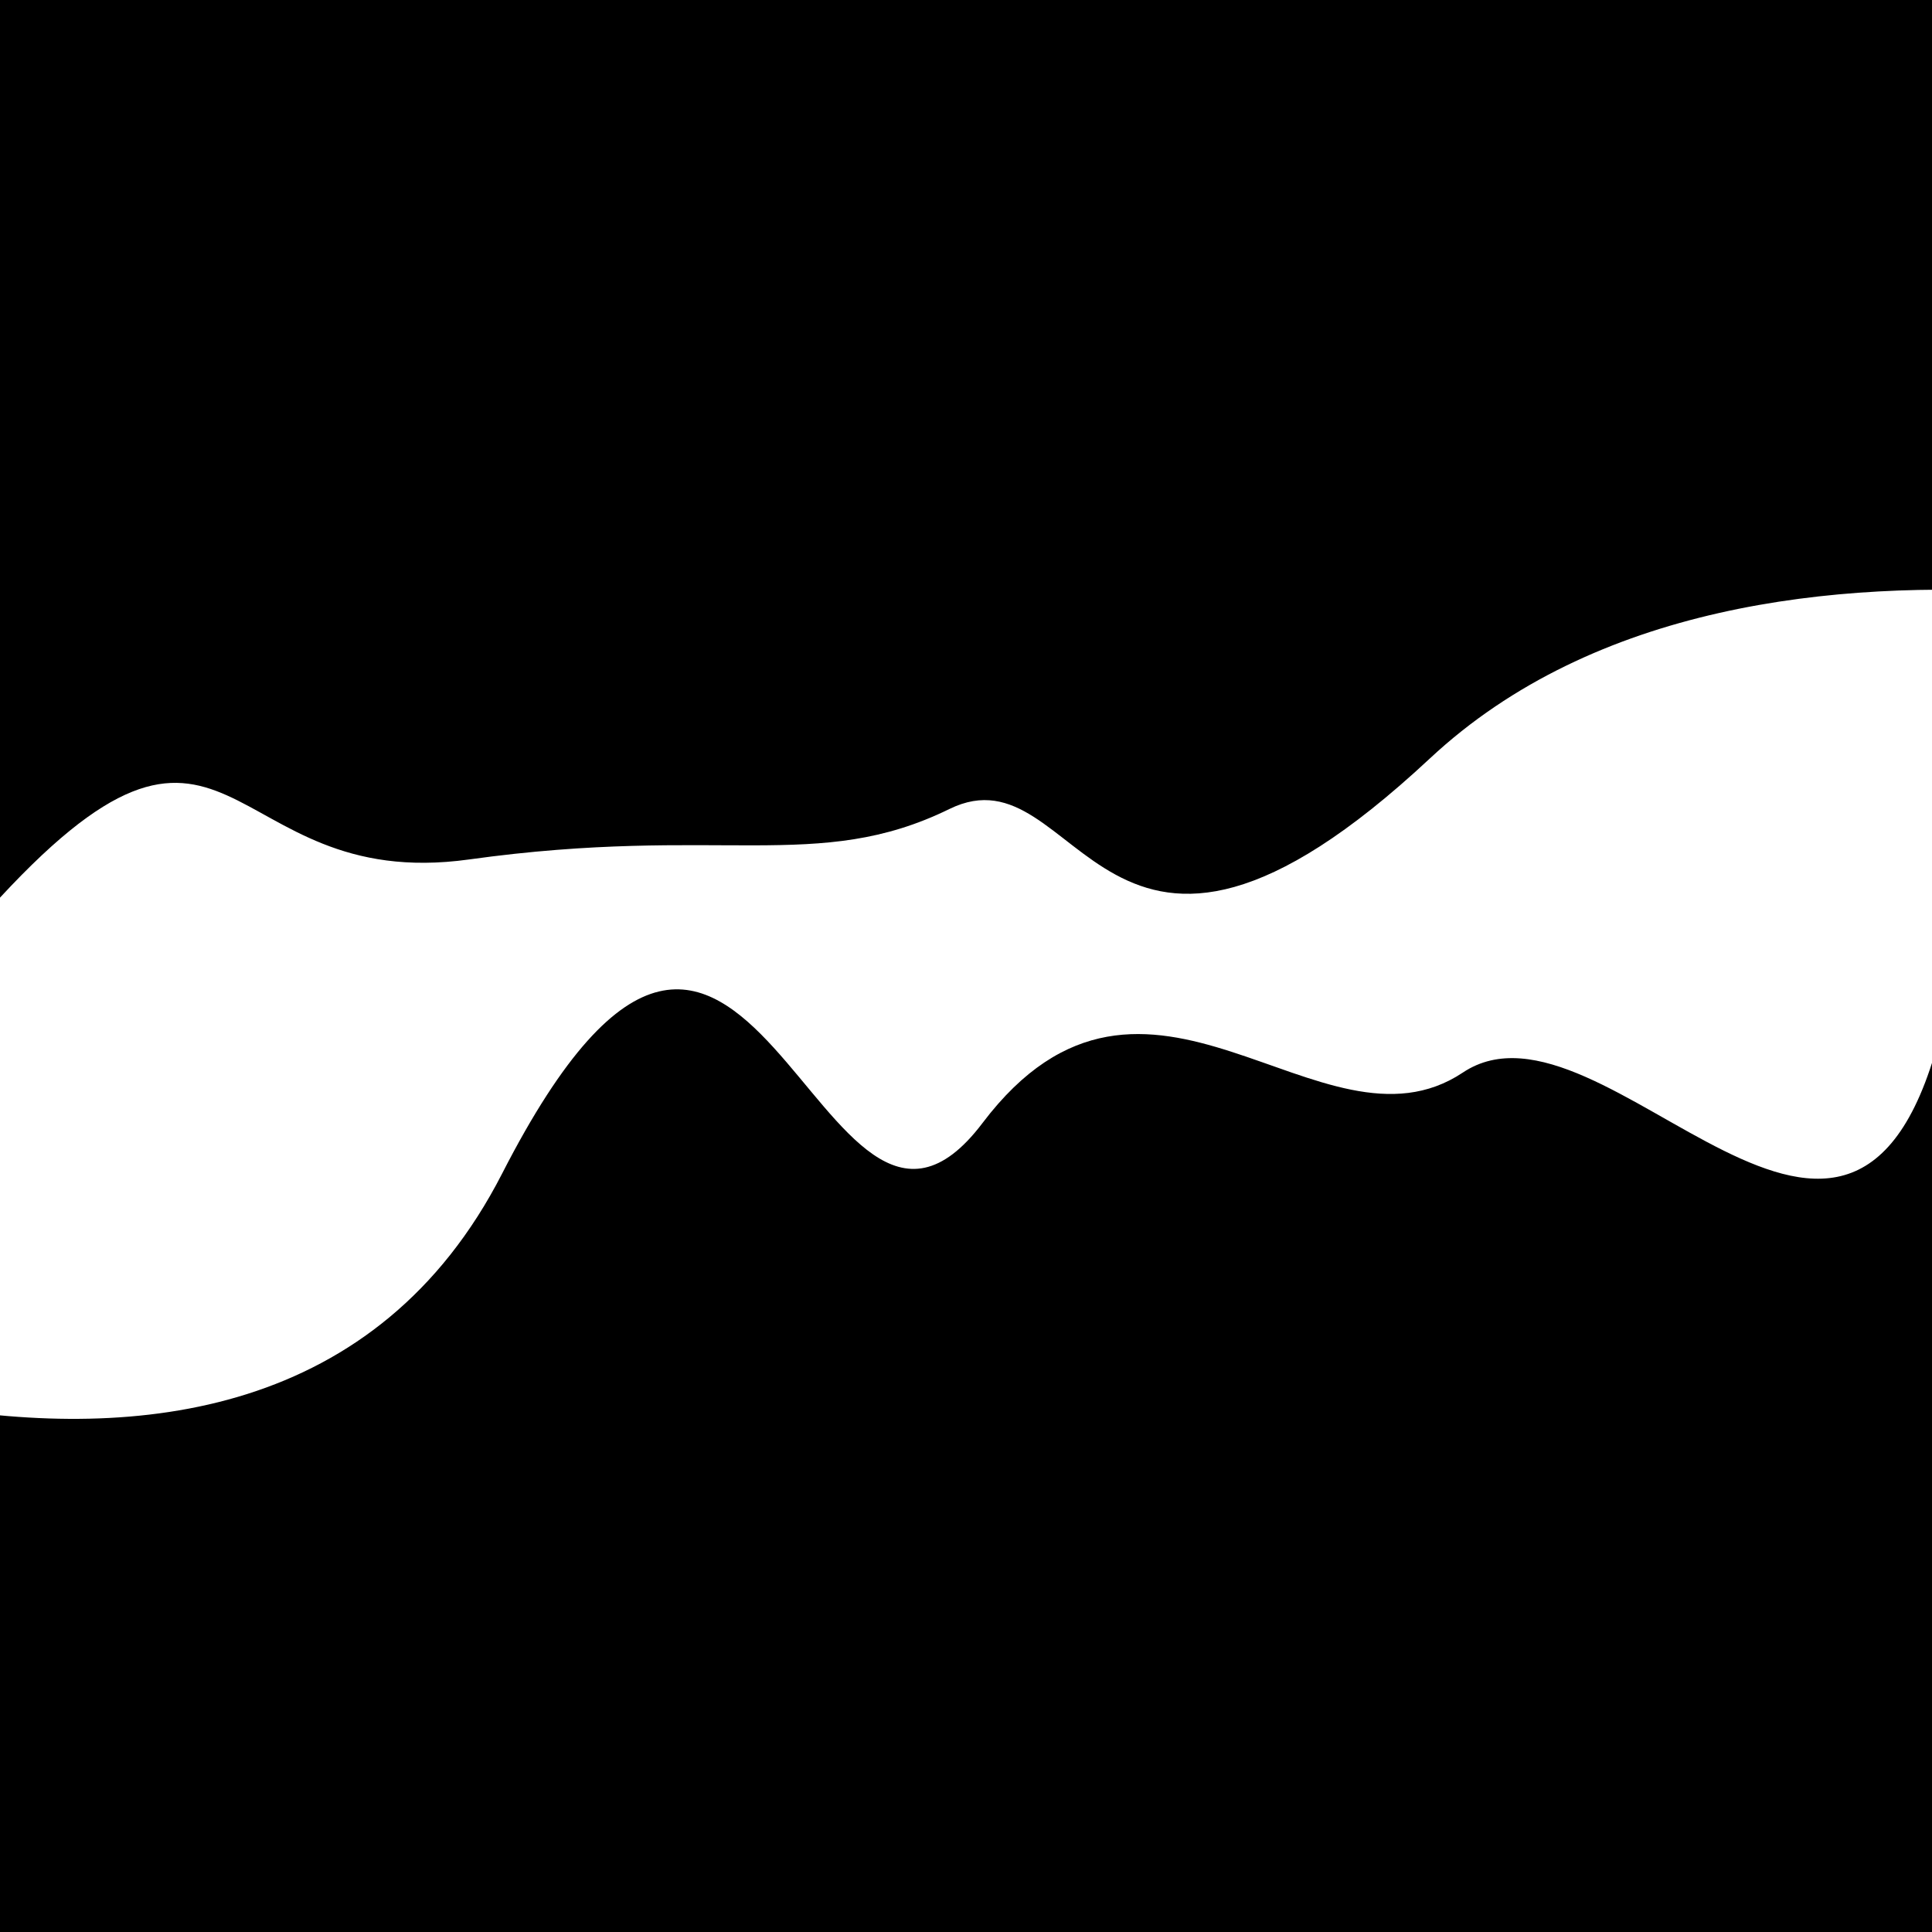 <svg viewBox="0 0 1000 1000" height="1000" width="1000" xmlns="http://www.w3.org/2000/svg">
<rect x="0" y="0" width="1000" height="1000" fill="#ffffff"></rect>
<g transform="rotate(174 500.0 500.0)">
<path d="M -250.0 581.73 S
  63.79  722.13
 250.00  581.73
 428.50  607.89
 500.00  581.73
 618.78  586.14
 750.00  581.73
 858.70  709.05
1000.00  581.73 h 110 V 2000 H -250.0 Z" fill="hsl(226.6, 20%, 29.315%)"></path>
</g>
<g transform="rotate(354 500.0 500.0)">
<path d="M -250.0 581.73 S
  95.87  818.06
 250.00  581.73
 403.61  684.69
 500.00  581.73
 672.05  622.66
 750.00  581.73
 935.46  767.43
1000.00  581.73 h 110 V 2000 H -250.0 Z" fill="hsl(286.6, 20%, 44.315%)"></path>
</g>
</svg>